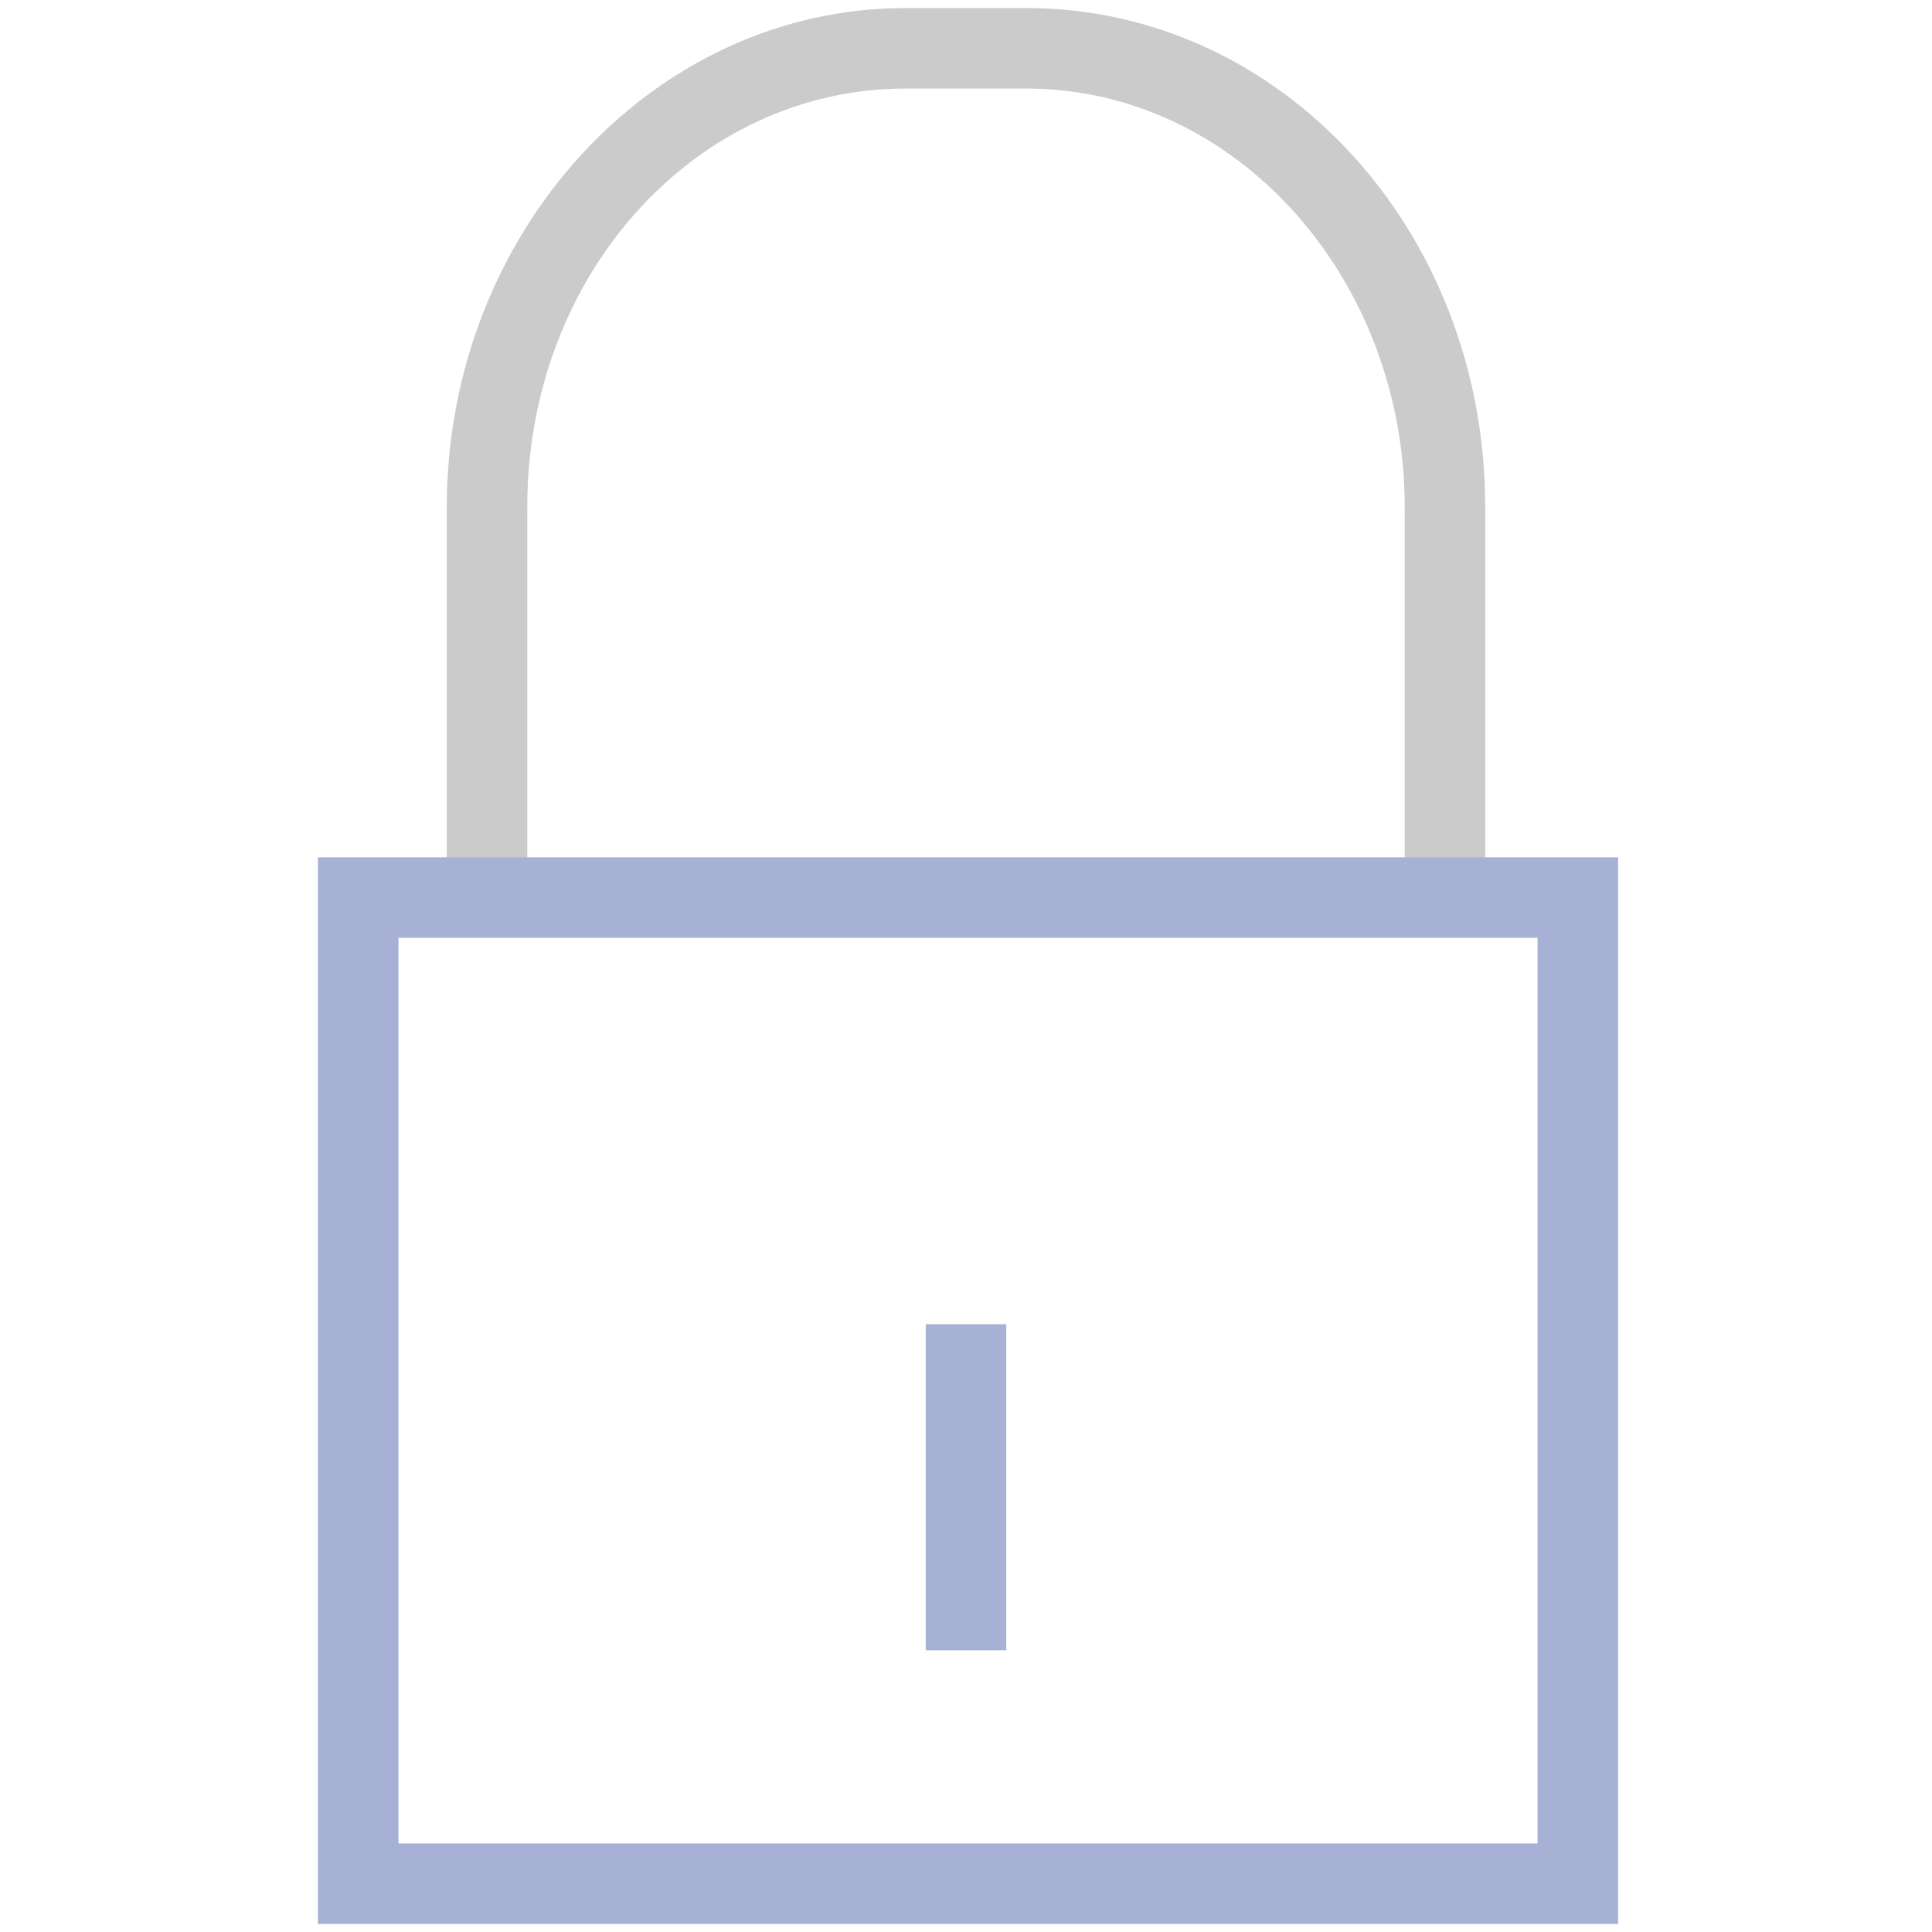<?xml version="1.0" encoding="utf-8"?>
<!-- Generator: Adobe Illustrator 17.1.0, SVG Export Plug-In . SVG Version: 6.00 Build 0)  -->
<!DOCTYPE svg PUBLIC "-//W3C//DTD SVG 1.1//EN" "http://www.w3.org/Graphics/SVG/1.1/DTD/svg11.dtd">
<svg version="1.1" xmlns="http://www.w3.org/2000/svg" xmlns:xlink="http://www.w3.org/1999/xlink" x="0px" y="0px"
	 viewBox="0 0 48 48" enable-background="new 0 0 48 48" xml:space="preserve">
<g id="Layer_2">
</g>
<g id="Layer_1" display="none">
	<g display="inline">
		<path fill-rule="evenodd" clip-rule="evenodd" fill="#7EC8A4" d="M41.7,1C44.7,1,47,3.3,47,6.3c0,2.9-2.4,5.3-5.3,5.3
			s-5.3-2.4-5.3-5.3C36.4,3.3,38.8,1,41.7,1z"/>
		<path fill-rule="evenodd" clip-rule="evenodd" fill="#7EC8A4" d="M24,1c2.9,0,5.3,2.4,5.3,5.3c0,2.9-2.4,5.3-5.3,5.3
			c-2.9,0-5.3-2.4-5.3-5.3C18.7,3.3,21.1,1,24,1z"/>
		<path fill-rule="evenodd" clip-rule="evenodd" fill="#7EC8A4" d="M6.3,1c2.9,0,5.3,2.4,5.3,5.3c0,2.9-2.4,5.3-5.3,5.3S1,9.2,1,6.3
			C1,3.3,3.3,1,6.3,1z"/>
		<path fill-rule="evenodd" clip-rule="evenodd" fill="#7EC8A4" d="M41.7,18.7c2.9,0,5.3,2.4,5.3,5.3c0,2.9-2.4,5.3-5.3,5.3
			s-5.3-2.4-5.3-5.3C36.4,21,38.8,18.7,41.7,18.7z"/>
		<path fill-rule="evenodd" clip-rule="evenodd" fill="#7EC8A4" d="M24,18.7c2.9,0,5.3,2.4,5.3,5.3c0,2.9-2.4,5.3-5.3,5.3
			c-2.9,0-5.3-2.4-5.3-5.3C18.7,21,21.1,18.7,24,18.7z"/>
		<path fill-rule="evenodd" clip-rule="evenodd" fill="#7EC8A4" d="M6.3,18.7c2.9,0,5.3,2.4,5.3,5.3c0,2.9-2.4,5.3-5.3,5.3
			S1,26.9,1,24C1,21,3.3,18.7,6.3,18.7z"/>
		<path fill-rule="evenodd" clip-rule="evenodd" fill="#7EC8A4" d="M41.7,36.4c2.9,0,5.3,2.4,5.3,5.3S44.7,47,41.7,47
			s-5.3-2.4-5.3-5.3S38.8,36.4,41.7,36.4z"/>
		<path fill-rule="evenodd" clip-rule="evenodd" fill="#7EC8A4" d="M24,36.4c2.9,0,5.3,2.4,5.3,5.3S26.9,47,24,47
			c-2.9,0-5.3-2.4-5.3-5.3S21.1,36.4,24,36.4z"/>
		<path fill-rule="evenodd" clip-rule="evenodd" fill="#7EC8A4" d="M6.3,36.4c2.9,0,5.3,2.4,5.3,5.3S9.2,47,6.3,47S1,44.6,1,41.7
			S3.3,36.4,6.3,36.4z"/>
	</g>
</g>
<g id="Layer_3" display="none">
	<g display="inline">
		<path fill-rule="evenodd" clip-rule="evenodd" fill="none" stroke="#39C5F3" stroke-width="2" stroke-miterlimit="10" d="M12.2,38
			c0-6.4,5.3-11.5,11.8-11.5S35.8,31.6,35.8,38"/>
		<path fill-rule="evenodd" clip-rule="evenodd" fill="none" stroke="#AFAFBE" stroke-width="2" stroke-miterlimit="10" d="M6.3,1.2
			h35.4c1.6,0,2.9,1.3,2.9,2.9v39.8c0,1.6-1.3,2.9-2.9,2.9H6.3c-1.6,0-2.9-1.3-2.9-2.9V4.1C3.4,2.5,4.7,1.2,6.3,1.2z"/>
		<path fill-rule="evenodd" clip-rule="evenodd" fill="none" stroke="#F9C0B3" stroke-width="2" stroke-miterlimit="10" d="M24,10
			c4.1,0,7.4,3.3,7.4,7.4c0,4.1-3.3,7.4-7.4,7.4c-4.1,0-7.4-3.3-7.4-7.4C16.6,13.3,19.9,10,24,10z"/>
	</g>
	<g display="inline">
		<path fill-rule="evenodd" clip-rule="evenodd" fill="none" stroke="#39C5F3" stroke-width="2" stroke-miterlimit="10" d="
			M137.3,84.6c0-7.4,6.1-13.4,13.7-13.4s13.7,6,13.7,13.4"/>
		<path fill-rule="evenodd" clip-rule="evenodd" fill="none" stroke="#AFAFBE" stroke-width="2" stroke-miterlimit="10" d="
			M130.4,41.7h41.1c1.9,0,3.4,1.5,3.4,3.4v46.3c0,1.9-1.5,3.4-3.4,3.4h-41.1c-1.9,0-3.4-1.5-3.4-3.4V45.1
			C127,43.2,128.6,41.7,130.4,41.7z"/>
		<path fill-rule="evenodd" clip-rule="evenodd" fill="none" stroke="#F9C0B3" stroke-width="2" stroke-miterlimit="10" d="M151,52
			c4.7,0,8.6,3.8,8.6,8.6c0,4.7-3.8,8.6-8.6,8.6c-4.7,0-8.6-3.8-8.6-8.6C142.4,55.8,146.3,52,151,52z"/>
	</g>
</g>
<g id="Layer_4" display="none">
	<g display="inline">
		<path fill-rule="evenodd" clip-rule="evenodd" fill="none" stroke="#CCCBCB" stroke-width="2" stroke-miterlimit="10" d="M46.3,47
			H1.7V0.4"/>
		<path fill-rule="evenodd" clip-rule="evenodd" fill="none" stroke="#E04747" stroke-width="2" stroke-miterlimit="10" d="
			M44.4,35.3v-35"/>
		<path fill-rule="evenodd" clip-rule="evenodd" fill="none" stroke="#E04747" stroke-width="2" stroke-miterlimit="10" d="
			M30.8,35.3V12"/>
		<path fill-rule="evenodd" clip-rule="evenodd" fill="none" stroke="#E04747" stroke-width="2" stroke-miterlimit="10" d="
			M17.2,35.3V21.7"/>
	</g>
</g>
<g id="Layer_5" display="none">
	<g display="inline">
		<g>
			<path fill-rule="evenodd" clip-rule="evenodd" fill="none" stroke="#F48A80" stroke-width="2" stroke-miterlimit="10" d="
				M1.2,21.3h38.3"/>
			<path fill-rule="evenodd" clip-rule="evenodd" fill="none" stroke="#F7A8A4" stroke-width="2" stroke-miterlimit="10" d="
				M8.4,11.4V6.8c0-1.6,1.3-2.8,2.8-2.8h32.7c1.6,0,2.8,1.3,2.8,2.8v27c0,1.6-1.3,2.8-2.8,2.8h-4.2"/>
			<path fill-rule="evenodd" clip-rule="evenodd" fill="none" stroke="#F48A80" stroke-width="2" stroke-miterlimit="10" d="
				M4.2,11.4h32.7c1.6,0,2.8,1.3,2.8,2.8v27c0,1.6-1.3,2.8-2.8,2.8H4.2c-1.6,0-2.8-1.3-2.8-2.8v-27C1.3,12.7,2.6,11.4,4.2,11.4z"/>
		</g>
		
			<line fill-rule="evenodd" clip-rule="evenodd" fill="none" stroke="#F7A8A4" stroke-width="2" stroke-miterlimit="10" x1="5.1" y1="16.7" x2="7.8" y2="16.7"/>
		
			<line fill-rule="evenodd" clip-rule="evenodd" fill="none" stroke="#F7A8A4" stroke-width="2" stroke-miterlimit="10" x1="9.4" y1="16.7" x2="12.1" y2="16.7"/>
		
			<line fill-rule="evenodd" clip-rule="evenodd" fill="none" stroke="#F7A8A4" stroke-width="2" stroke-miterlimit="10" x1="13.7" y1="16.7" x2="16.3" y2="16.7"/>
	</g>
</g>
<g id="Layer_6" display="none">
	
		<path display="inline" fill-rule="evenodd" clip-rule="evenodd" fill="none" stroke="#7CD0E6" stroke-width="2" stroke-miterlimit="10" d="
		M38.4,21.3c0.1-0.5,0.1-0.9,0.1-1.4c0-6.1-4.9-11.1-11-11.1c-4.9,0-9.1,3.2-10.5,7.7c-1.2-0.5-2.6-0.7-4-0.7
		C6.5,15.7,1.2,21,1.2,27.5C1.2,34,6.5,39.2,13,39.2h24.8c5,0,9-4,9-9C46.8,25.5,43.1,21.6,38.4,21.3z"/>
</g>
<g id="Layer_7" display="none">
	<g display="inline">
		<polyline fill="none" stroke="#805682" stroke-width="2" stroke-miterlimit="10" points="17.9,37.2 14.1,43.3 33.8,43.3 30,37.2 
					"/>
		<path fill-rule="evenodd" clip-rule="evenodd" fill="none" stroke="#BA8BBE" stroke-width="2" stroke-miterlimit="10" d="
			M1.6,28.5h44.9"/>
		<path fill-rule="evenodd" clip-rule="evenodd" fill="none" stroke="#BA8BBE" stroke-width="2" stroke-miterlimit="10" d="M4.3,4.7
			h39.3c1.5,0,2.8,1.3,2.8,2.8v26.7c0,1.5-1.3,2.8-2.8,2.8H4.3c-1.5,0-2.8-1.3-2.8-2.8V7.5C1.5,5.9,2.8,4.7,4.3,4.7z"/>
	</g>
</g>
<g id="Layer_8" display="none">
	<g display="inline">
		<path fill-rule="evenodd" clip-rule="evenodd" fill="none" stroke="#E93B3A" stroke-width="3" stroke-miterlimit="10" d="
			M40.7,18.3v10.2"/>
		<path fill-rule="evenodd" clip-rule="evenodd" fill="none" stroke="#EF7273" stroke-miterlimit="10" d="M8.7,18.3v10.2"/>
		<path fill-rule="evenodd" clip-rule="evenodd" fill="none" stroke="#E93B3B" stroke-width="3" stroke-miterlimit="10" d="
			M7.3,18.3v10.2"/>
		<path fill-rule="evenodd" clip-rule="evenodd" fill="none" stroke="#EF7273" stroke-width="2" stroke-miterlimit="10" d="
			M29.7,40.6c1.5,0,2.7,1.2,2.7,2.7c0,1.5-1.2,2.7-2.7,2.7c-1.5,0-2.7-1.2-2.7-2.7C26.9,41.8,28.2,40.6,29.7,40.6z"/>
		<path fill-rule="evenodd" clip-rule="evenodd" fill="none" stroke="#EF7273" stroke-width="2" stroke-miterlimit="10" d="
			M8.7,29.5V17.3C8.7,8.8,15.5,1.9,24,1.9c8.5,0,15.3,6.9,15.3,15.3v12.3c0,5.5-2.9,10.3-7.2,13"/>
	</g>
</g>
<g id="Layer_9">
	<g>
		<path fill="#CCCBCB" d="M36.9,22.3h-2v-9.7c0-5.7-4.2-10.4-9.4-10.4h-3c-5.2,0-9.4,4.6-9.4,10.4v9.7h-2v-9.7
			c0-6.8,5.1-12.4,11.4-12.4h3c6.3,0,11.4,5.5,11.4,12.4V22.3z"/>
		<rect x="23" y="32.9" fill="#A6B1D5" width="2" height="8.1"/>
		<path fill="#A6B1D5" d="M40.1,47.8H7.9V21.3h32.3V47.8z M9.9,45.8h28.3V23.3H9.9V45.8z"/>
	</g>
</g>
<g id="Layer_10" display="none">
	<g display="inline">
		<rect x="20.9" y="39" fill="#63C6C5" width="6.1" height="2"/>
		<path fill="#63C6C5" d="M35.4,47.3H12.6c-1.8,0-3.3-1.5-3.3-3.3V4c0-1.8,1.5-3.3,3.3-3.3h22.9c1.8,0,3.3,1.5,3.3,3.3V44
			C38.7,45.9,37.2,47.3,35.4,47.3z M12.6,2.7c-0.7,0-1.3,0.6-1.3,1.3V44c0,0.7,0.6,1.3,1.3,1.3h22.9c0.7,0,1.3-0.6,1.3-1.3V4
			c0-0.7-0.6-1.3-1.3-1.3H12.6z"/>
	</g>
</g>
<g id="Layer_11" display="none">
	<g display="inline">
		<path fill="#605CA8" d="M35,36.7l-5.1-5l1.4-1.4l5.1,5L35,36.7z M15.6,17.5l-5.2-5.2l1.4-1.4l5.2,5.2L15.6,17.5z"/>
		<path fill="#605CA8" d="M11.8,36.7l-1.4-1.4l5.1-5l1.4,1.4L11.8,36.7z M31.3,17.6l-1.4-1.4L35,11l1.4,1.4L31.3,17.6z"/>
		<path fill="#A3A1C3" d="M23.4,35.1c-3,0-5.7-1.2-7.8-3.2c-2.1-2.1-3.2-4.9-3.2-7.8c0-3,1.2-5.7,3.2-7.8s4.9-3.2,7.8-3.2
			c3,0,5.7,1.2,7.8,3.2c2.1,2.1,3.2,4.9,3.2,7.8c0,3-1.2,5.7-3.2,7.8C29.2,33.9,26.4,35.1,23.4,35.1z M23.4,14.9
			c-2.4,0-4.7,0.9-6.4,2.7c-1.7,1.7-2.7,4-2.7,6.4c0,2.4,0.9,4.7,2.7,6.4s4,2.7,6.4,2.7c2.4,0,4.7-0.9,6.4-2.7s2.7-4,2.7-6.4
			c0-2.4-0.9-4.7-2.7-6.4C28.1,15.9,25.8,14.9,23.4,14.9z"/>
		<path fill="#A3A1C3" d="M39.7,14.4c-3.7,0-6.6-3-6.6-6.6s3-6.6,6.6-6.6c3.7,0,6.6,3,6.6,6.6S43.4,14.4,39.7,14.4z M39.7,3.2
			c-2.5,0-4.6,2.1-4.6,4.6s2.1,4.6,4.6,4.6s4.6-2.1,4.6-4.6S42.3,3.2,39.7,3.2z"/>
		<path fill="#A3A1C3" d="M39.7,46.6c-3.7,0-6.6-3-6.6-6.6s3-6.6,6.6-6.6c3.7,0,6.6,3,6.6,6.6S43.4,46.6,39.7,46.6z M39.7,35.4
			c-2.5,0-4.6,2.1-4.6,4.6s2.1,4.6,4.6,4.6s4.6-2.1,4.6-4.6S42.3,35.4,39.7,35.4z"/>
		<path fill="#A3A1C3" d="M7.1,46.6c-3.7,0-6.6-3-6.6-6.6s3-6.6,6.6-6.6s6.6,3,6.6,6.6S10.8,46.6,7.1,46.6z M7.1,35.4
			c-2.6,0-4.6,2.1-4.6,4.6s2.1,4.6,4.6,4.6s4.6-2.1,4.6-4.6S9.7,35.4,7.1,35.4z"/>
		<path fill="#A3A1C3" d="M7.1,14.3c-3.7,0-6.6-3-6.6-6.6s3-6.6,6.6-6.6s6.6,3,6.6,6.6S10.8,14.3,7.1,14.3z M7.1,3.1
			c-2.6,0-4.6,2.1-4.6,4.6c0,2.5,2.1,4.6,4.6,4.6s4.6-2.1,4.6-4.6C11.7,5.2,9.7,3.1,7.1,3.1z"/>
	</g>
</g>
<g id="Layer_12" display="none">
	<g display="inline">
		<rect x="12.2" y="23" fill="#F09E1F" width="6.5" height="2"/>
		<path fill="#FFC129" d="M11,35.2H2.6c-1.2,0-2.1-1-2.1-2.1V15c0-1.2,1-2.1,2.1-2.1H11c1.2,0,2.1,1,2.1,2.1V33
			C13.2,34.2,12.2,35.2,11,35.2z M2.6,14.8c-0.1,0-0.1,0.1-0.1,0.1V33c0,0.1,0.1,0.1,0.1,0.1H11c0.1,0,0.1-0.1,0.1-0.1V15
			c0-0.1-0.1-0.1-0.1-0.1H2.6z"/>
		<rect x="29.4" y="23" fill="#F09E1F" width="6.5" height="2"/>
		<path fill="#FFC129" d="M28.2,35.2h-8.5c-1.2,0-2.1-1-2.1-2.1V15c0-1.2,1-2.1,2.1-2.1h8.5c1.2,0,2.1,1,2.1,2.1V33
			C30.4,34.2,29.4,35.2,28.2,35.2z M19.8,14.8c-0.1,0-0.1,0.1-0.1,0.1V33c0,0.1,0.1,0.1,0.1,0.1h8.5c0.1,0,0.1-0.1,0.1-0.1V15
			c0-0.1-0.1-0.1-0.1-0.1H19.8z"/>
		<path fill="#FFC129" d="M45.4,35.2H37c-1.2,0-2.1-1-2.1-2.1V15c0-1.2,1-2.1,2.1-2.1h8.5c1.2,0,2.1,1,2.1,2.1V33
			C47.6,34.2,46.6,35.2,45.4,35.2z M37,14.8c-0.1,0-0.1,0.1-0.1,0.1V33c0,0.1,0.1,0.1,0.1,0.1h8.5c0.1,0,0.1-0.1,0.1-0.1V15
			c0-0.1-0.1-0.1-0.1-0.1H37z"/>
	</g>
</g>
<g id="Layer_13" display="none">
	<g display="inline">
		<polygon fill="#067842" points="25,45.6 25,38.2 23,38.2 23,45.6 12.9,45.6 12.9,47.6 35.1,47.6 35.1,45.6 		"/>
		<rect x="22" y="6" fill="#069D5E" width="4" height="2"/>
		<rect x="22" y="17.9" fill="#069D5E" width="4" height="2"/>
		<rect x="22" y="30.9" fill="#069D5E" width="4" height="2"/>
		<path fill="#069D5E" d="M38.6,0.4H9.4C7.5,0.4,6,2,6,3.8v32.4c0,1.9,1.5,3.4,3.4,3.4h29.3c1.9,0,3.4-1.5,3.4-3.4V3.8
			C42,2,40.5,0.4,38.6,0.4z M9.4,2.4h29.3c0.8,0,1.4,0.6,1.4,1.4v8.5H8V3.8C8,3.1,8.6,2.4,9.4,2.4z M40,14.3v9.9H8v-9.9H40z
			 M38.6,37.6H9.4C8.6,37.6,8,37,8,36.3V26.2h32v10.1C40,37,39.4,37.6,38.6,37.6z"/>
	</g>
</g>
<g id="Layer_14" display="none">
	<g display="inline">
		<polygon fill="#805682" points="24.9,36.6 8.3,36.6 11.7,31 13.4,32.1 11.9,34.6 21.3,34.6 19.8,32.1 21.5,31 		"/>
		<path fill="#BA8BBE" d="M29.6,9H3.6C2,9,0.7,10.3,0.7,11.9v17.7c0,1.6,1.3,2.9,2.9,2.9h26.1c1.6,0,2.9-1.3,2.9-2.9V11.9
			C32.5,10.3,31.2,9,29.6,9z M3.6,11h26.1c0.5,0,0.9,0.4,0.9,0.9v13H2.7v-13C2.7,11.4,3.1,11,3.6,11z M29.6,30.4H3.6
			c-0.5,0-0.9-0.4-0.9-0.9v-2.7h27.8v2.7C30.5,30,30.1,30.4,29.6,30.4z"/>
	</g>
	<g display="inline">
		<rect x="40.1" y="34.6" fill="#63C6C5" width="2.3" height="2"/>
		<path fill="#63C6C5" d="M45.4,39h-8.5c-1,0-1.9-0.8-1.9-1.9V22.3c0-1,0.8-1.9,1.9-1.9h8.5c1,0,1.9,0.8,1.9,1.9v14.9
			C47.3,38.2,46.5,39,45.4,39z M37.1,37h8.2V22.4h-8.2V37z"/>
	</g>
</g>
</svg>